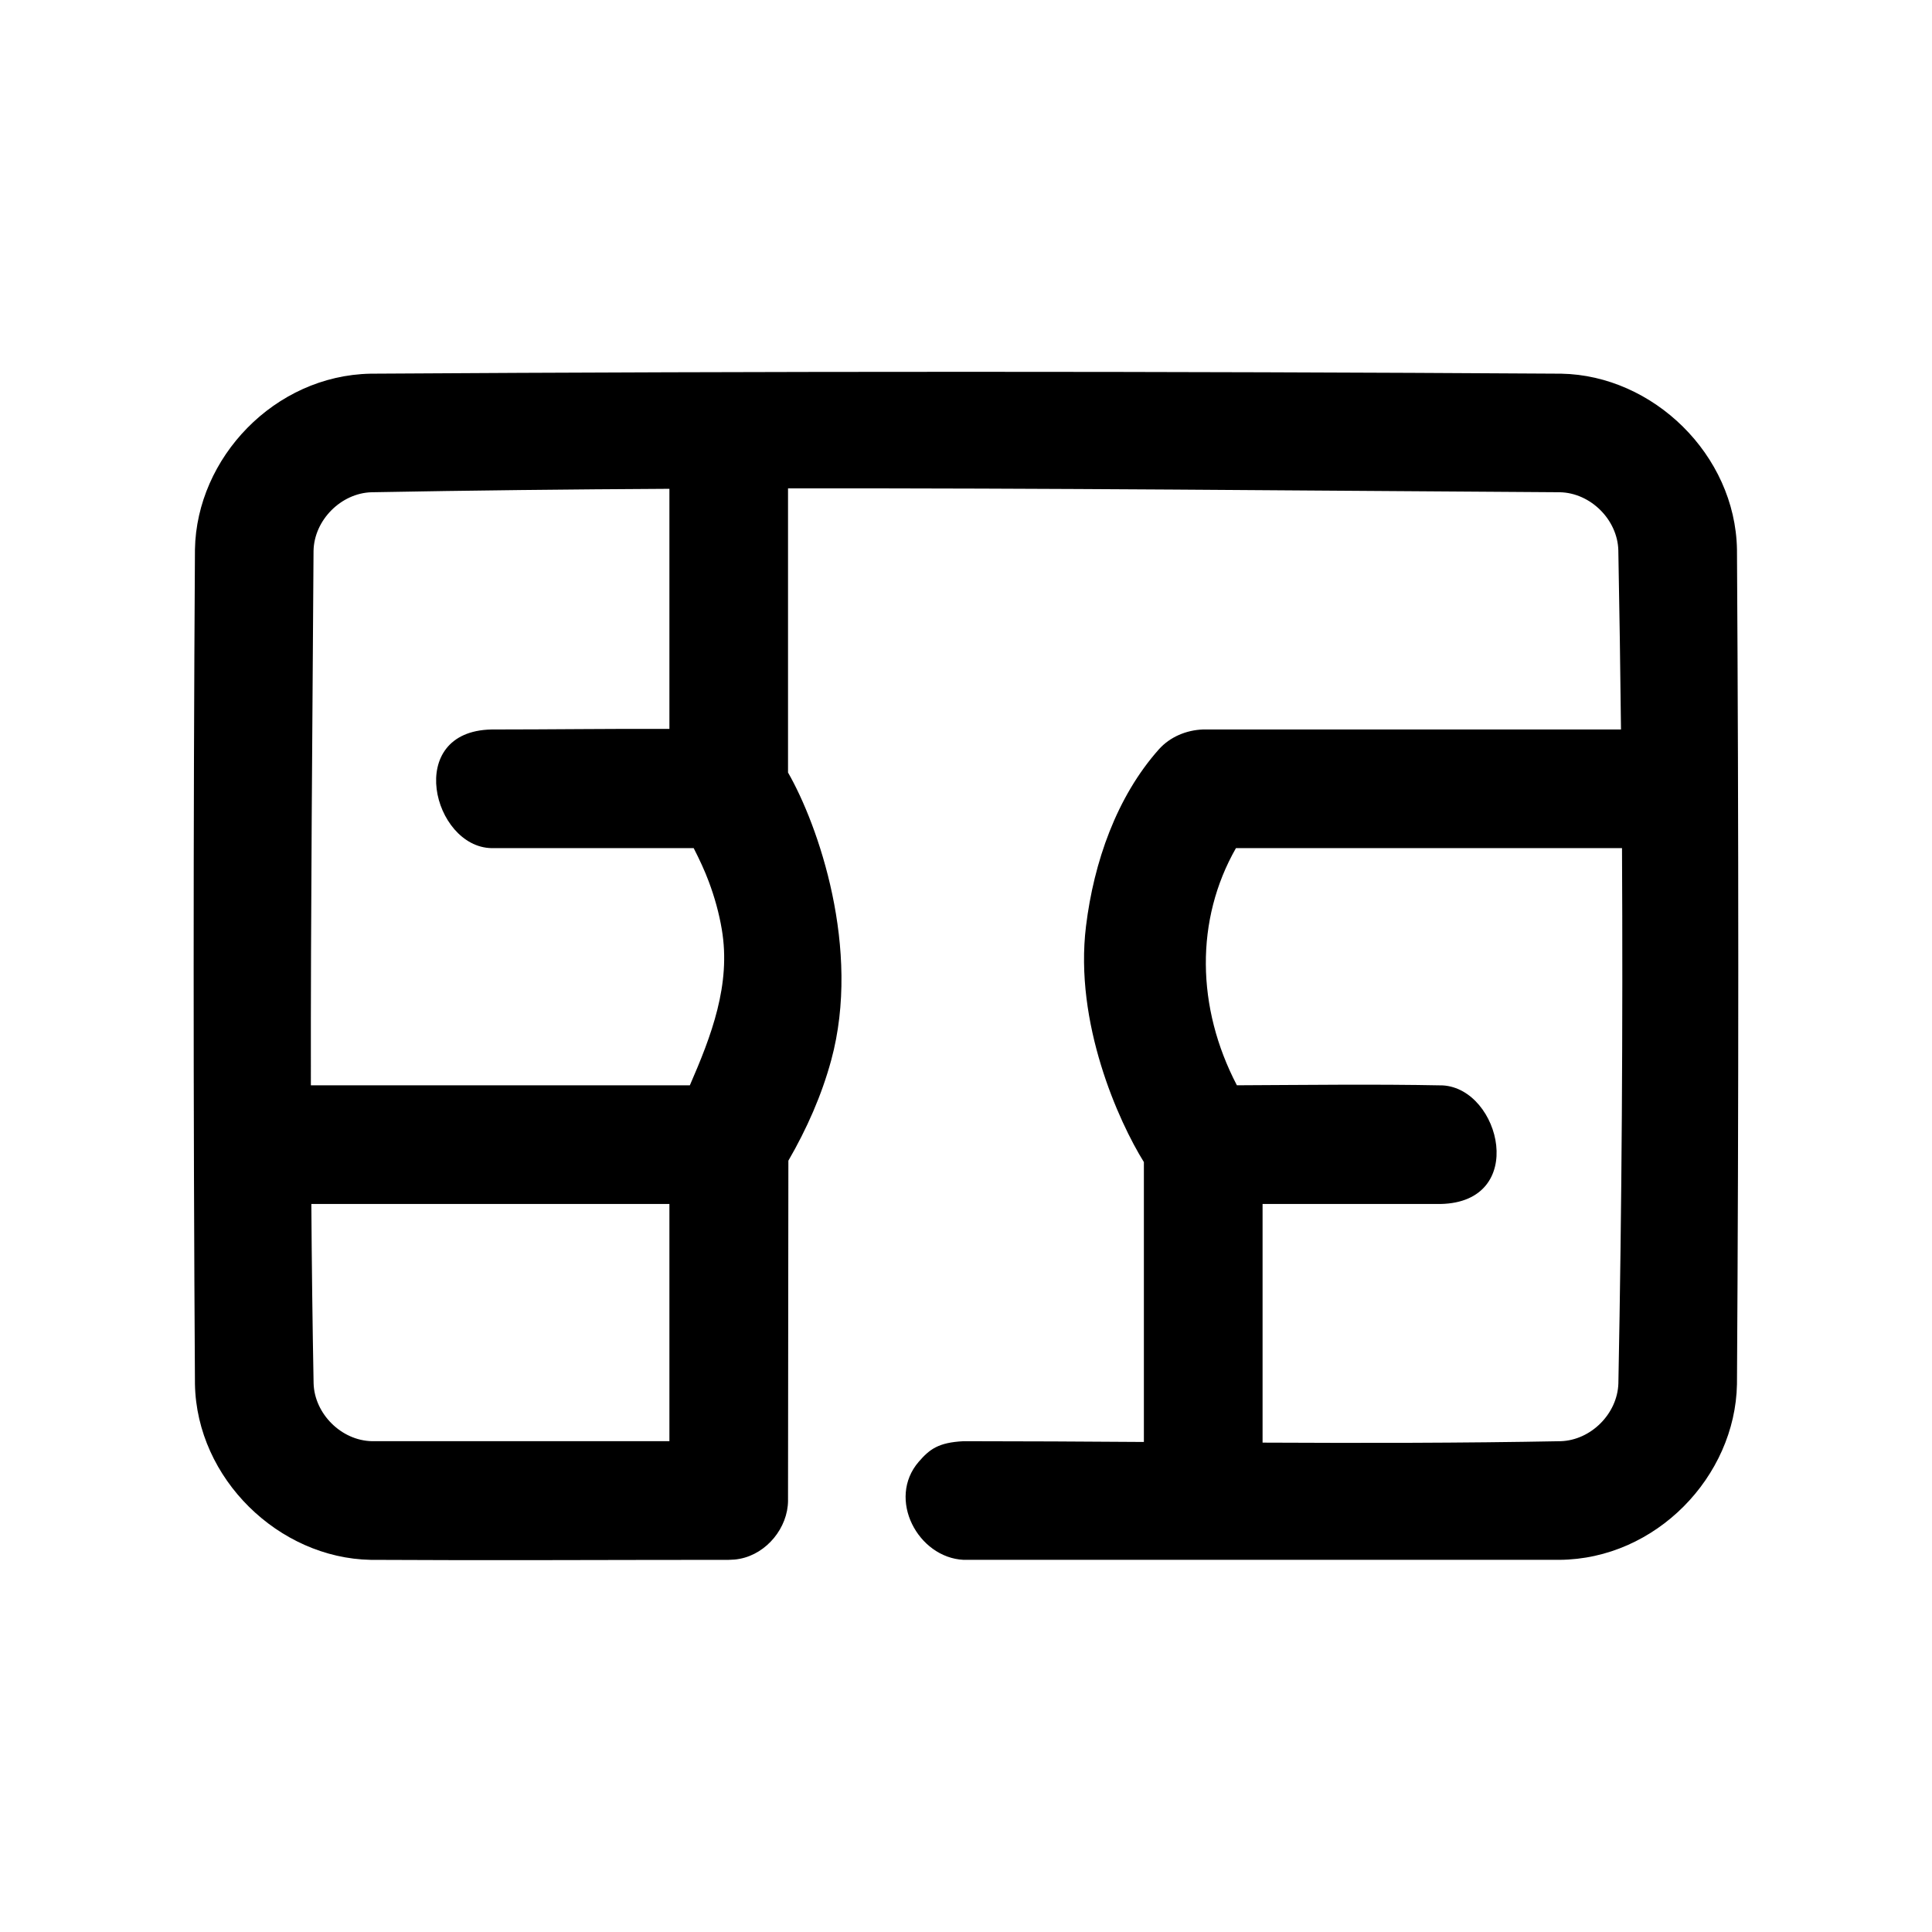 <?xml version="1.0" encoding="UTF-8"?>
<!-- Uploaded to: ICON Repo, www.iconrepo.com, Generator: ICON Repo Mixer Tools -->
<svg fill="#000000" width="800px" height="800px" version="1.1" viewBox="144 144 512 512" xmlns="http://www.w3.org/2000/svg">
 <path d="m352.84 541.66c-0.047 7.227-5.637 14.059-12.738 15.43-1.324 0.25-1.652 0.219-2.977 0.285-31.629 0-63.273 0.188-94.906 0-24.309-0.457-46.098-21.477-46.555-46.57-0.457-73.73-0.457-147.47 0-221.22 0.441-24.23 21.066-46.082 46.555-46.555 105.19-0.66 210.36-0.66 315.54 0 24.324 0.441 46.098 21.477 46.555 46.555 0.457 73.746 0.473 147.49 0 221.25-0.457 24.465-21.492 46.383-47.09 46.539h-157.85c-12.105-0.566-20.422-16.152-11.887-26.008 2.867-3.305 5.195-5.102 11.887-5.434 15.918 0 31.852 0.094 47.766 0.203v-74.172c-6.66-10.707-18.5-36.84-15.336-62.535 2.078-16.957 8.094-34.242 19.316-46.855 2.945-3.289 7.273-5.102 11.73-5.258h110.73c-0.172-15.84-0.41-31.691-0.707-47.531-0.234-8.047-7.336-15.176-15.508-15.336-68.172-0.426-136.36-1.117-204.53-1.023v75.305c7.981 13.871 19.461 46.742 11.445 76.219-2.535 9.336-6.488 18.246-11.352 26.641l-0.094 90.07zm221-172.9h-102.3c-10.832 18.973-10.531 42.227 0.25 62.852 18.199-0.078 36.383-0.332 54.57 0.031 15.336 0.914 22.609 30.969-0.613 31.426h-47.152v63.242c26.34 0.125 52.664 0.125 79.004-0.379 7.996-0.25 15.035-7.258 15.289-15.305 0.914-47.281 1.211-94.574 0.961-141.87zm-252.44 157.17v-62.867h-94.891c0.109 15.855 0.301 31.691 0.598 47.547 0.234 8.047 7.336 15.176 15.508 15.32zm0-188.77v-63.621c-26.324 0.141-52.648 0.426-78.973 0.914-8.062 0.25-15.176 7.383-15.336 15.523-0.285 47.215-0.77 94.434-0.707 141.65h100.43c5.668-13.035 10.957-26.703 8.469-41.328-0.723-4.312-1.906-8.535-3.434-12.625-1.055-2.867-2.551-6.047-4.016-8.91h-53.594c-15.508-0.316-23.223-30.969 0-31.441 15.727 0 31.441-0.219 47.152-0.156z" fill-rule="evenodd"/>
</svg>